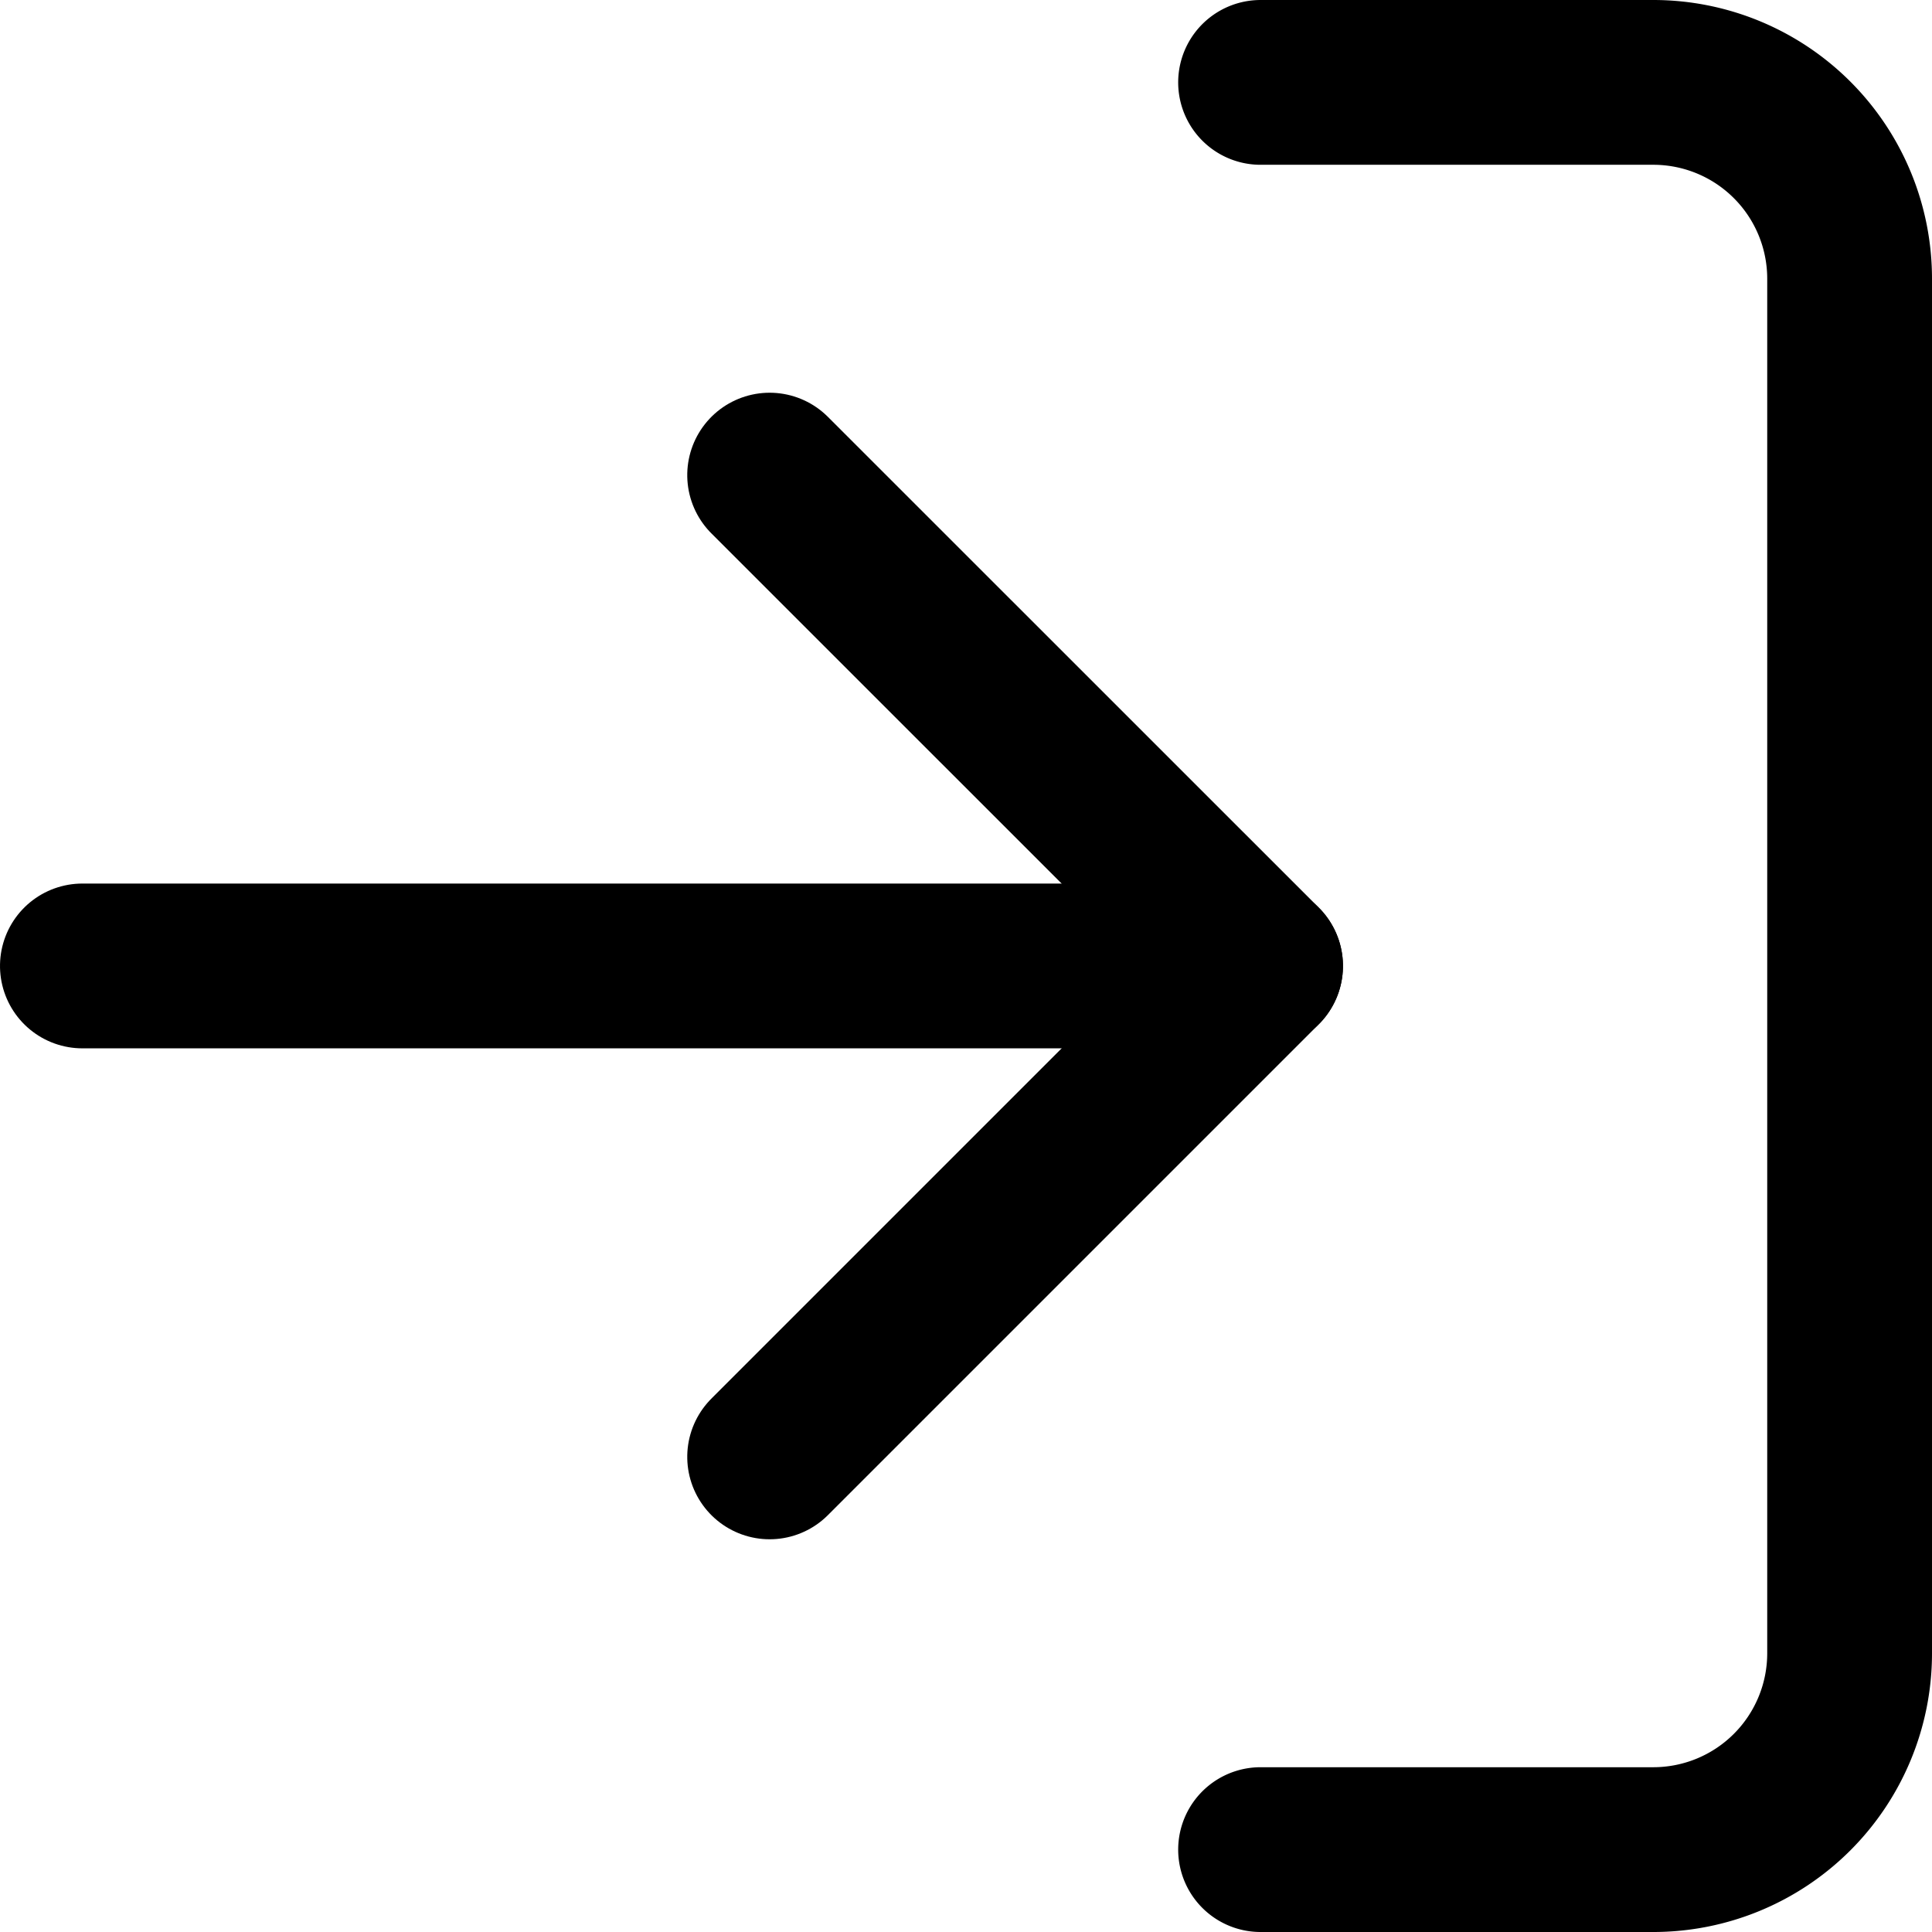 <svg xmlns="http://www.w3.org/2000/svg" width="17.587" height="17.587" viewBox="0 0 17.587 17.587">
  <g id="Icon_feather-download" data-name="Icon feather-download" transform="translate(0.75 16.837) rotate(-90)">
    <path id="Caminho_721" data-name="Caminho 721" d="M20.587,22.5v3.575A1.787,1.787,0,0,1,18.8,27.862H6.287A1.787,1.787,0,0,1,4.5,26.075V22.5" transform="translate(-4.5 -11.775)" fill="none" stroke="#000" stroke-linecap="round" stroke-linejoin="round" stroke-width="1.5"/>
    <path id="Caminho_722" data-name="Caminho 722" d="M10.5,15l4.469,4.469L19.437,15" transform="translate(-6.925 -8.744)" fill="none" stroke="#000" stroke-linecap="round" stroke-linejoin="round" stroke-width="1.5"/>
    <path id="Caminho_723" data-name="Caminho 723" d="M18,15.225V4.5" transform="translate(-9.956 -4.5)" fill="none" stroke="#000" stroke-linecap="round" stroke-linejoin="round" stroke-width="1.5"/>
  </g>
</svg>
